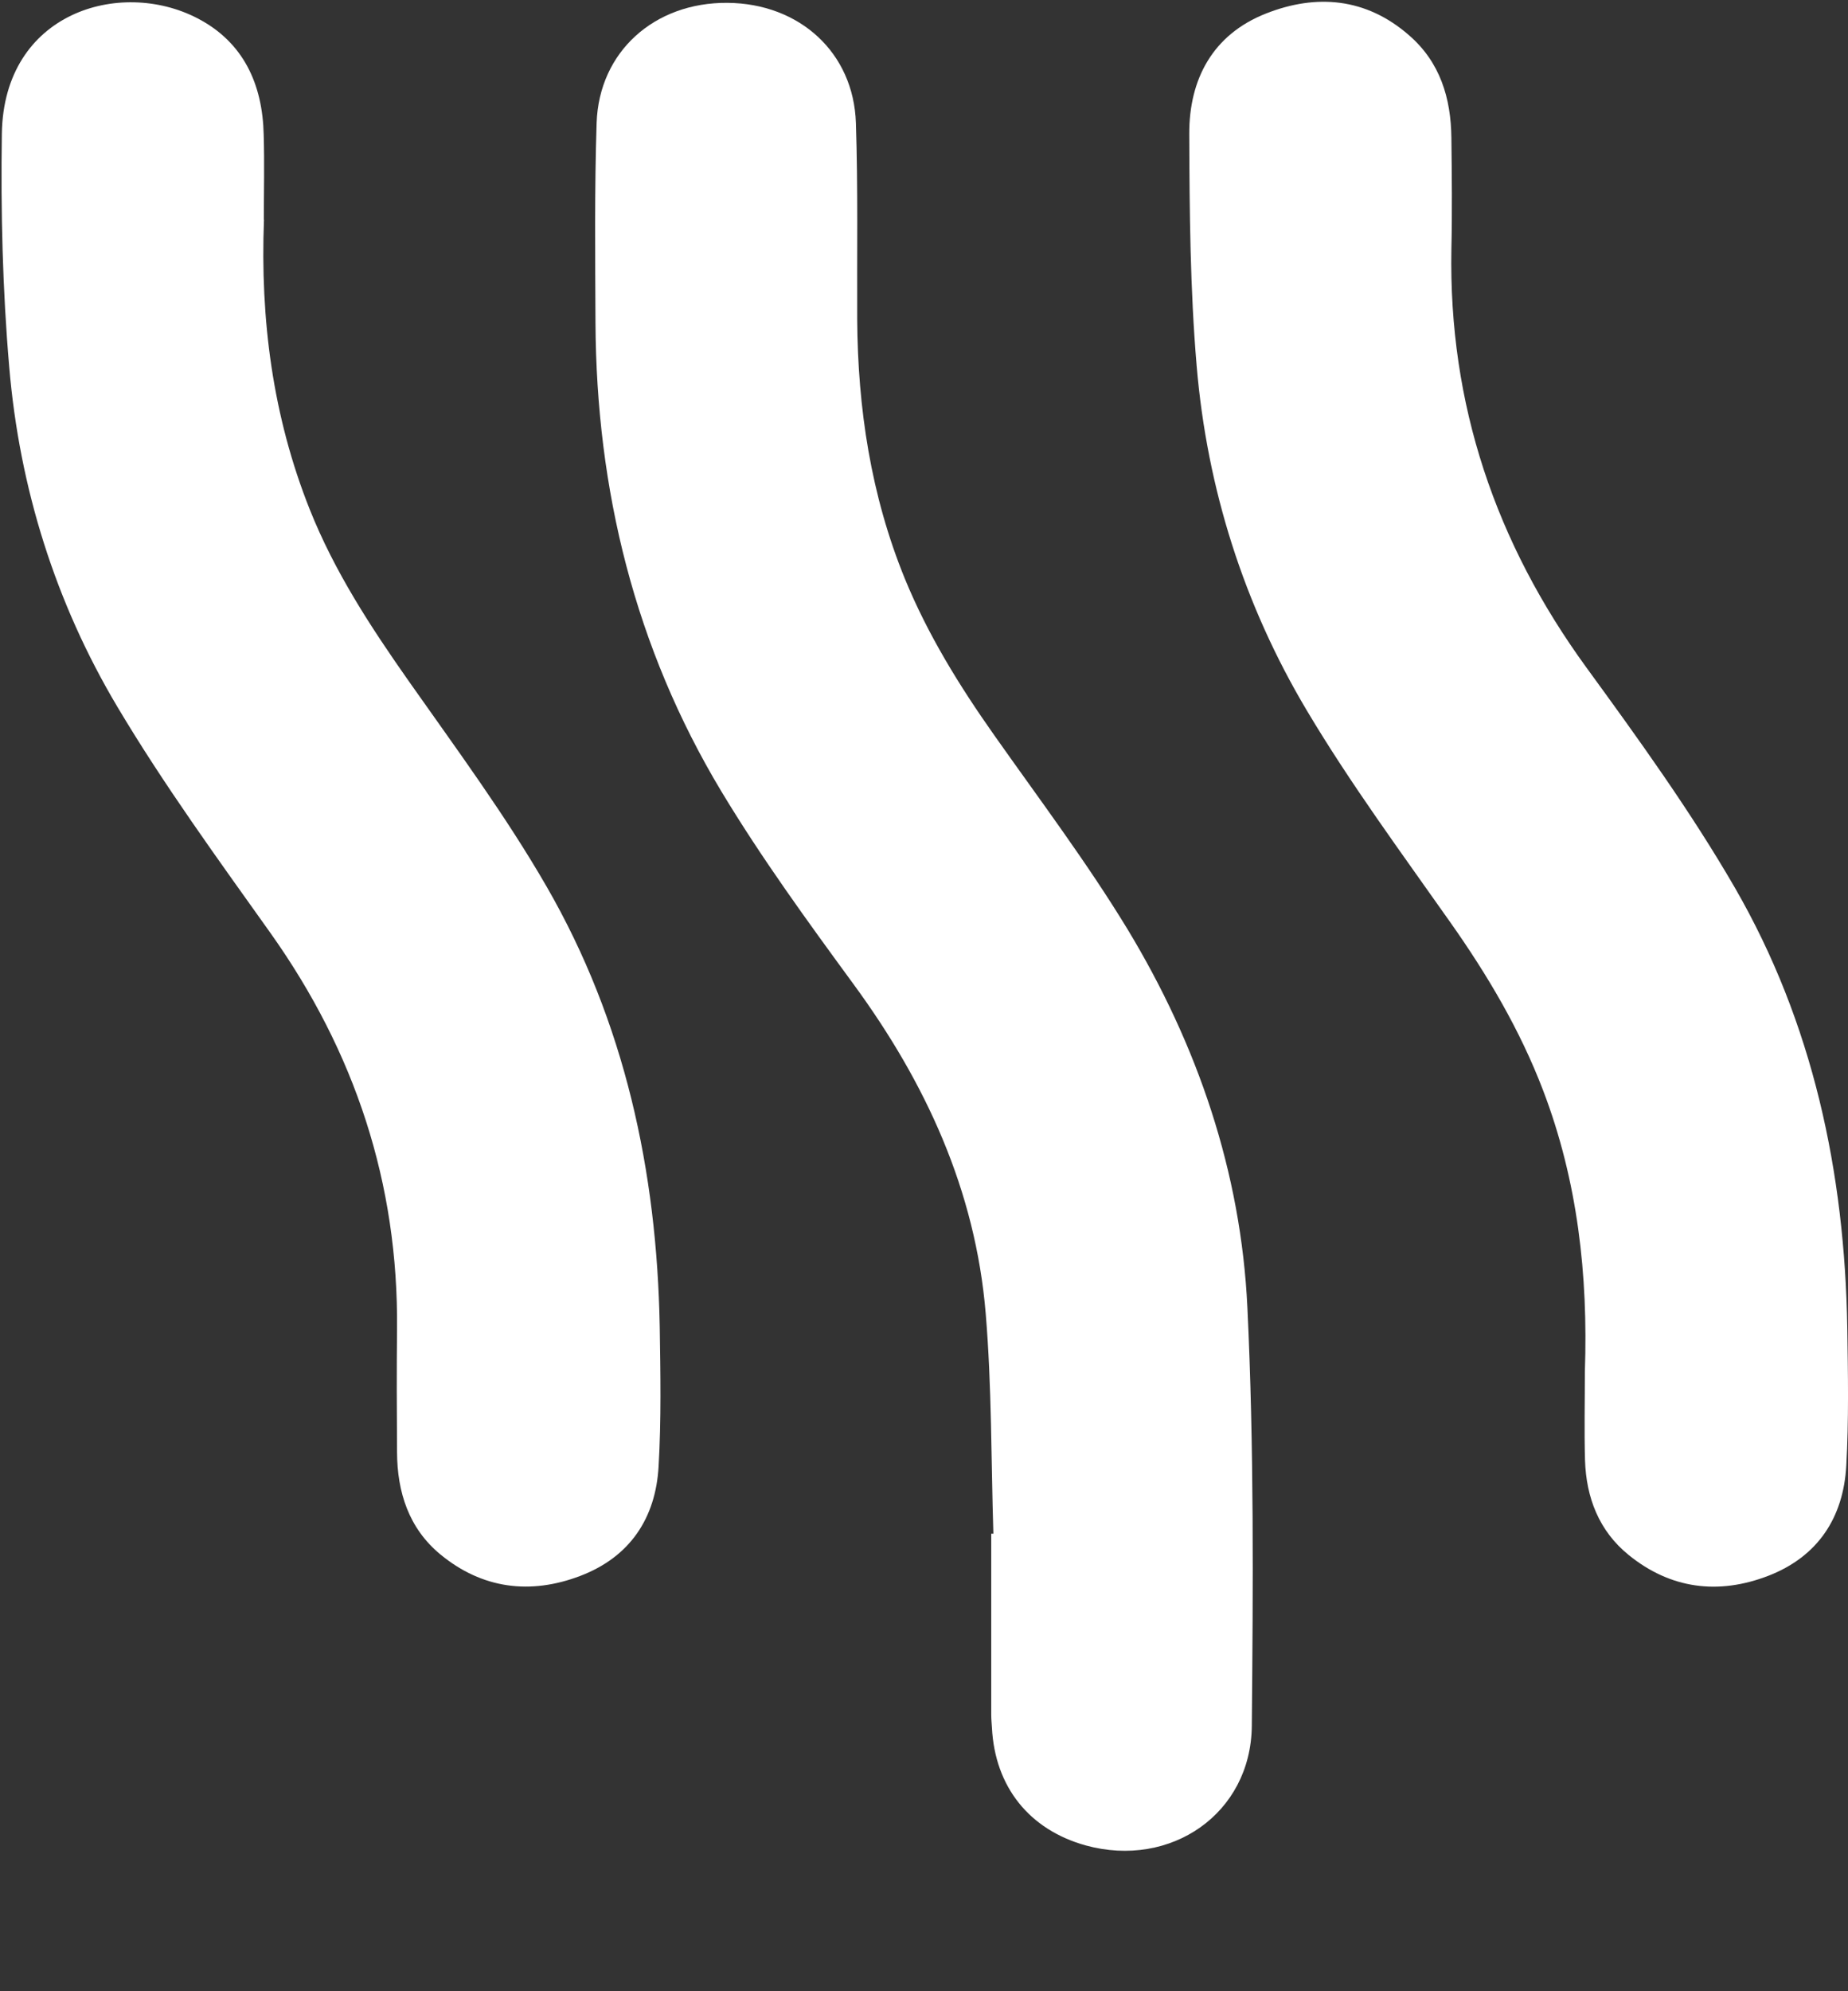 <svg width="13" height="14" viewBox="0 0 13 14" fill="none" xmlns="http://www.w3.org/2000/svg">
<rect x="0" y="0" width="13" height="14" fill="#333333" stroke="none"/>
<path d="M6.988 10.782C6.972 10.266 6.977 9.748 6.934 9.234C6.862 8.371 6.513 7.613 6.003 6.918C5.68 6.477 5.357 6.033 5.075 5.565C4.467 4.554 4.195 3.445 4.189 2.269C4.187 1.8 4.182 1.332 4.197 0.864C4.214 0.363 4.604 0.016 5.117 0.02C5.625 0.024 6.005 0.37 6.021 0.865C6.036 1.324 6.028 1.784 6.03 2.244C6.034 2.872 6.126 3.482 6.365 4.068C6.527 4.463 6.749 4.822 6.994 5.169C7.312 5.62 7.645 6.062 7.931 6.532C8.425 7.348 8.73 8.241 8.775 9.194C8.822 10.173 8.815 11.155 8.806 12.135C8.8 12.751 8.236 13.139 7.638 12.975C7.241 12.865 6.999 12.563 6.978 12.148C6.976 12.117 6.973 12.086 6.973 12.056C6.973 11.631 6.973 11.207 6.973 10.783C6.978 10.783 6.983 10.783 6.988 10.783L6.988 10.782Z" fill="white"/>
<path d="M11.149 9.643C11.172 8.966 11.099 8.304 10.855 7.666C10.693 7.242 10.465 6.857 10.204 6.487C9.859 5.997 9.501 5.512 9.194 4.997C8.751 4.254 8.491 3.436 8.418 2.572C8.372 2.032 8.368 1.487 8.366 0.944C8.364 0.556 8.532 0.242 8.906 0.095C9.261 -0.045 9.61 -0.015 9.911 0.247C10.131 0.437 10.207 0.69 10.21 0.97C10.213 1.231 10.216 1.491 10.21 1.752C10.19 2.842 10.52 3.815 11.161 4.695C11.527 5.197 11.893 5.704 12.204 6.241C12.754 7.193 12.977 8.243 12.995 9.337C13 9.659 13.006 9.983 12.988 10.304C12.968 10.67 12.788 10.944 12.44 11.079C12.088 11.215 11.751 11.172 11.456 10.932C11.249 10.764 11.158 10.53 11.15 10.266C11.144 10.059 11.149 9.851 11.149 9.643L11.149 9.643Z" fill="white"/>
<path d="M1.857 1.544C1.83 2.245 1.918 2.927 2.179 3.582C2.354 4.021 2.609 4.41 2.879 4.794C3.212 5.267 3.557 5.734 3.845 6.233C4.395 7.186 4.621 8.234 4.641 9.328C4.646 9.655 4.652 9.983 4.633 10.309C4.613 10.674 4.431 10.947 4.082 11.08C3.73 11.214 3.392 11.171 3.098 10.929C2.876 10.746 2.794 10.491 2.793 10.209C2.791 9.922 2.79 9.635 2.793 9.347C2.803 8.319 2.497 7.396 1.902 6.559C1.531 6.038 1.153 5.519 0.826 4.97C0.39 4.238 0.137 3.431 0.065 2.581C0.018 2.037 0.005 1.487 0.013 0.94C0.026 0.087 0.845 -0.153 1.388 0.128C1.713 0.296 1.847 0.592 1.855 0.947C1.861 1.146 1.856 1.345 1.856 1.544L1.857 1.544Z" fill="white"/>
</svg>
